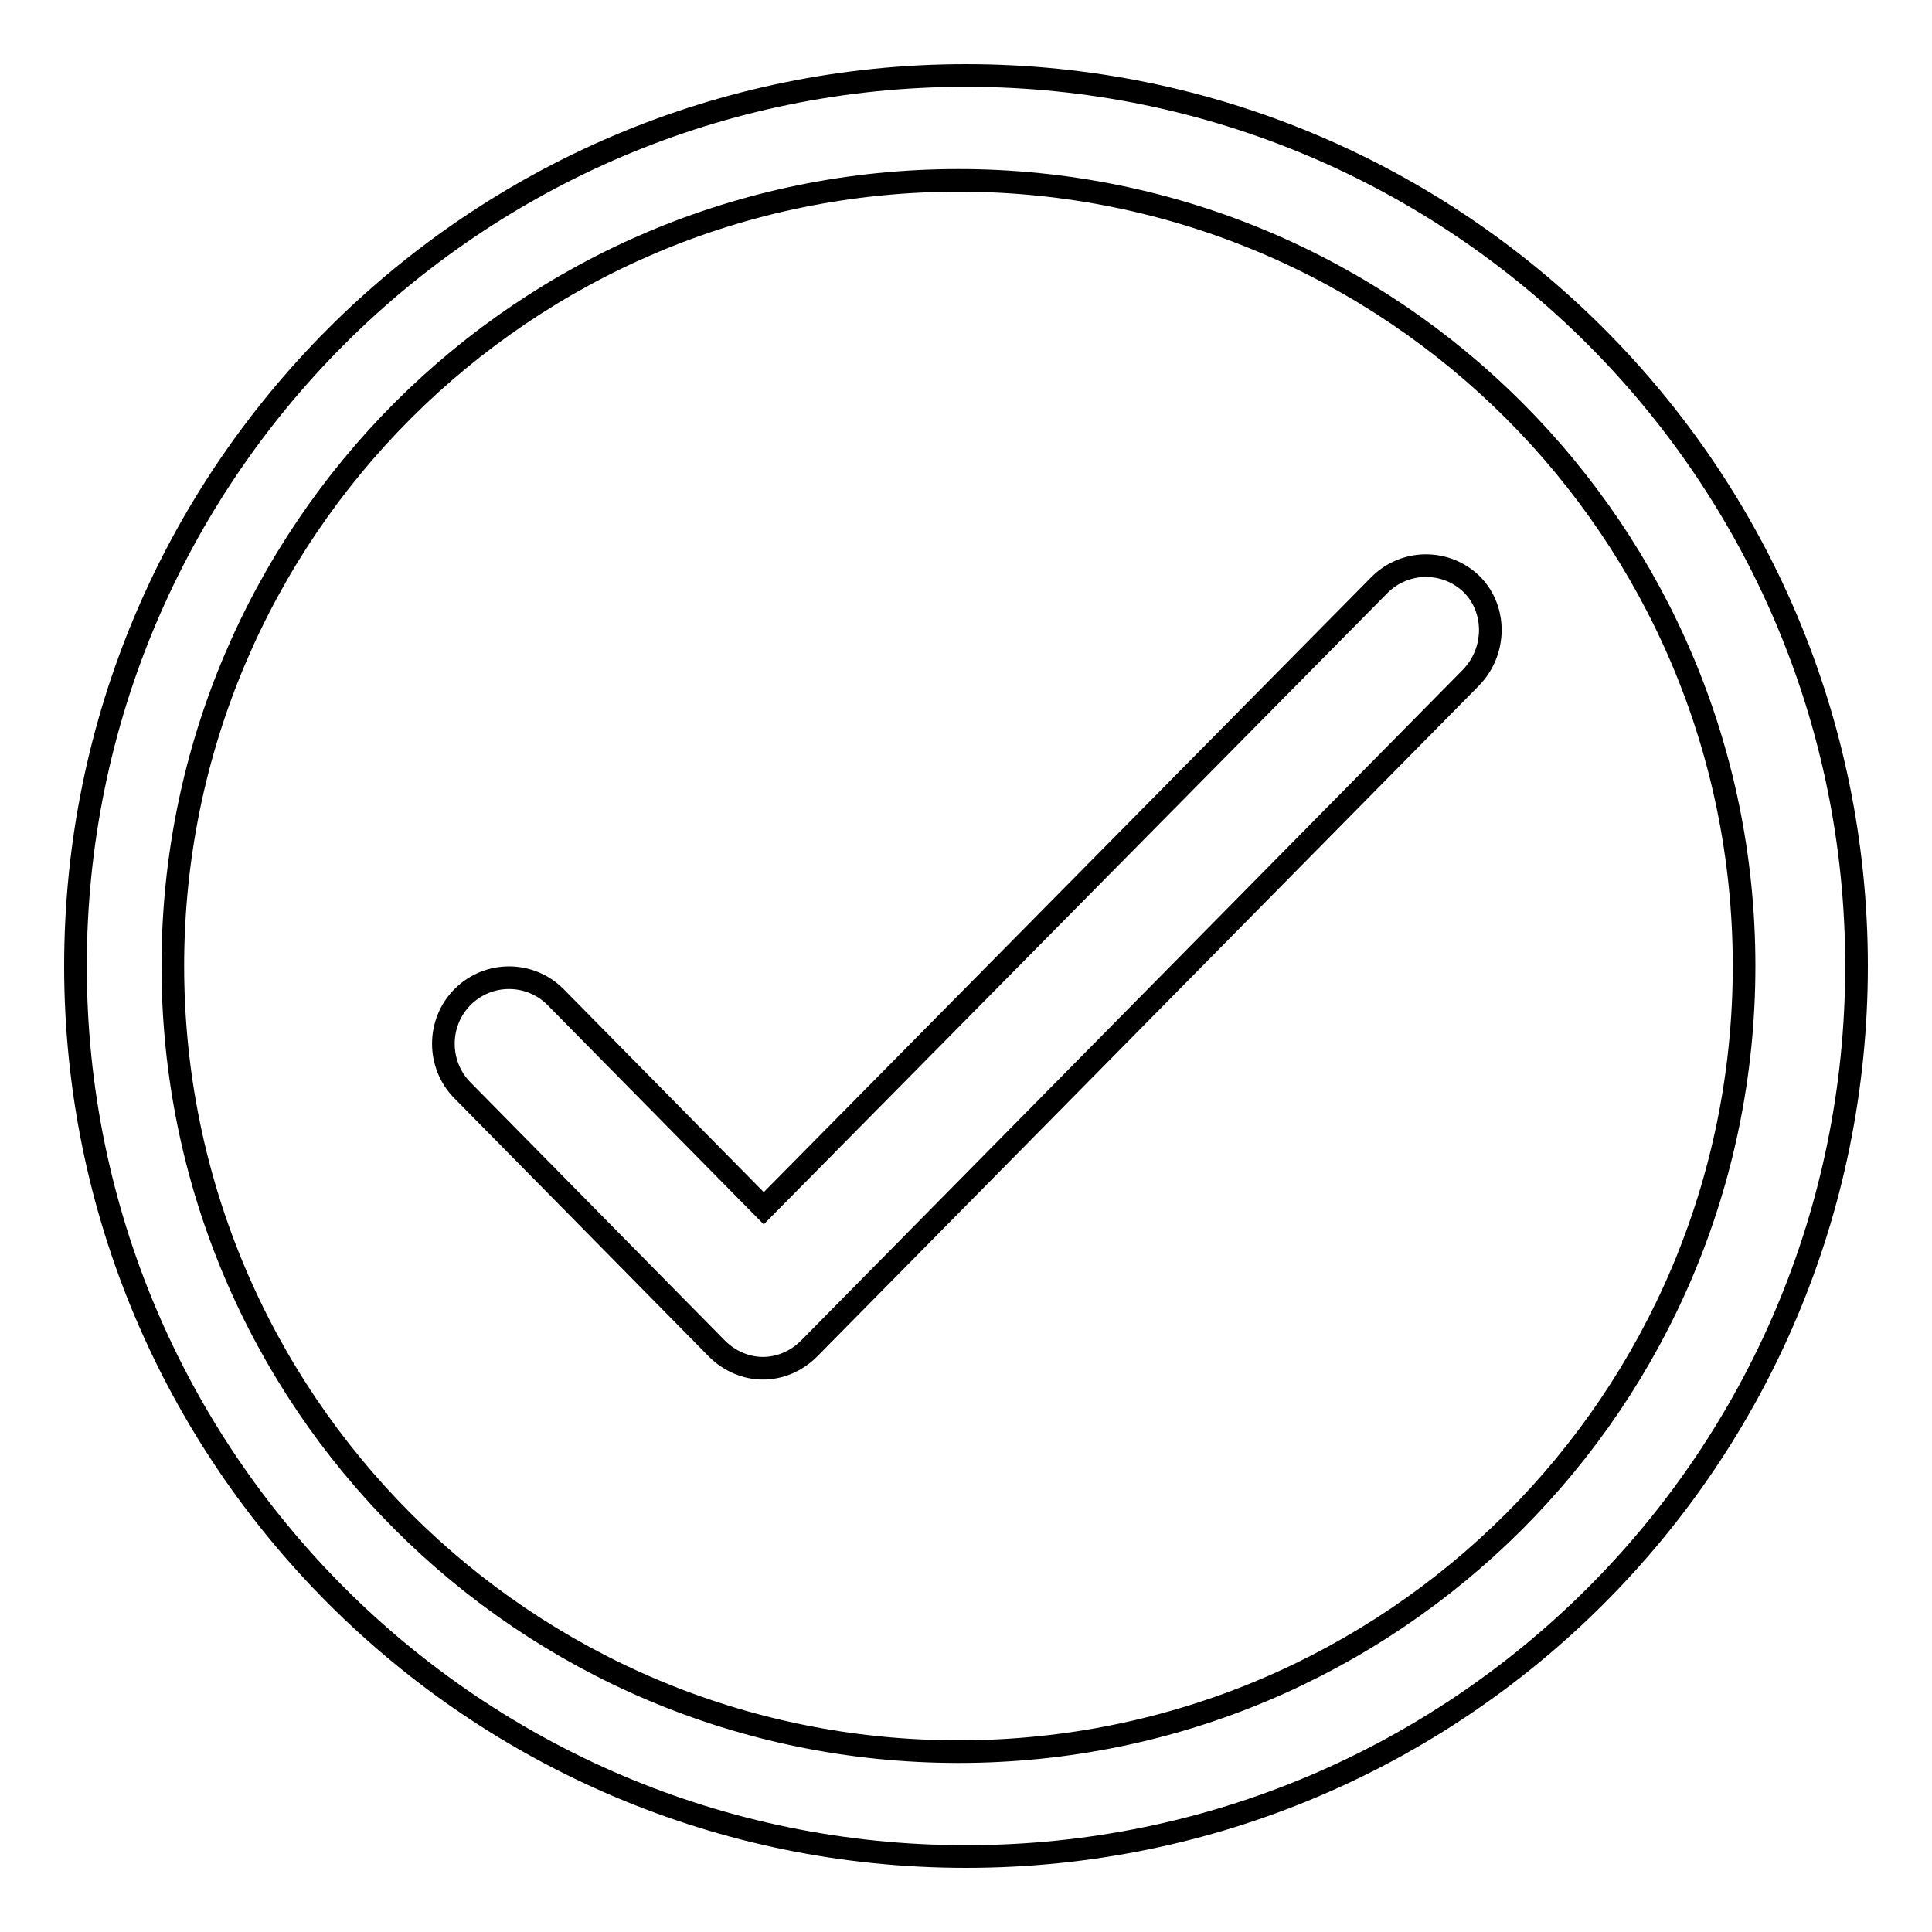 <?xml version="1.0" encoding="utf-8"?>
<!-- Svg Vector Icons : http://www.onlinewebfonts.com/icon -->
<!DOCTYPE svg PUBLIC "-//W3C//DTD SVG 1.1//EN" "http://www.w3.org/Graphics/SVG/1.1/DTD/svg11.dtd">
<svg version="1.1" xmlns="http://www.w3.org/2000/svg" xmlns:xlink="http://www.w3.org/1999/xlink" x="0px" y="0px" viewBox="0 0 256 256" enable-background="new 0 0 256 256" xml:space="preserve">
<g><g><path stroke-width="3" fill-opacity="0" stroke="#000000"  d="M128,10C62.8,10,10,62.9,10,128c0,65.1,52.8,118,118,118c65.2,0,118-52.8,118-118C246,62.9,193.2,10,128,10z M127,232.1c-57.5,0-104.1-46.6-104.1-104.1C22.9,70.5,69.5,23.9,127,23.9S231.1,70.5,231.1,128C231.1,185.5,184.5,232.1,127,232.1z"/><path stroke-width="3" fill-opacity="0" stroke="#000000"  d="M194.9,89.8l-87.7,88.9c-1.7,1.7-3.9,2.6-6.1,2.6c-2.2,0-4.4-0.9-6.1-2.6l-33.7-34.2c-3.4-3.4-3.4-9,0-12.4c3.4-3.4,8.9-3.4,12.3,0l27.6,28l81.6-82.6c3.4-3.4,8.9-3.4,12.3,0C198.3,80.8,198.3,86.3,194.9,89.8L194.9,89.8z"/></g></g>
</svg>